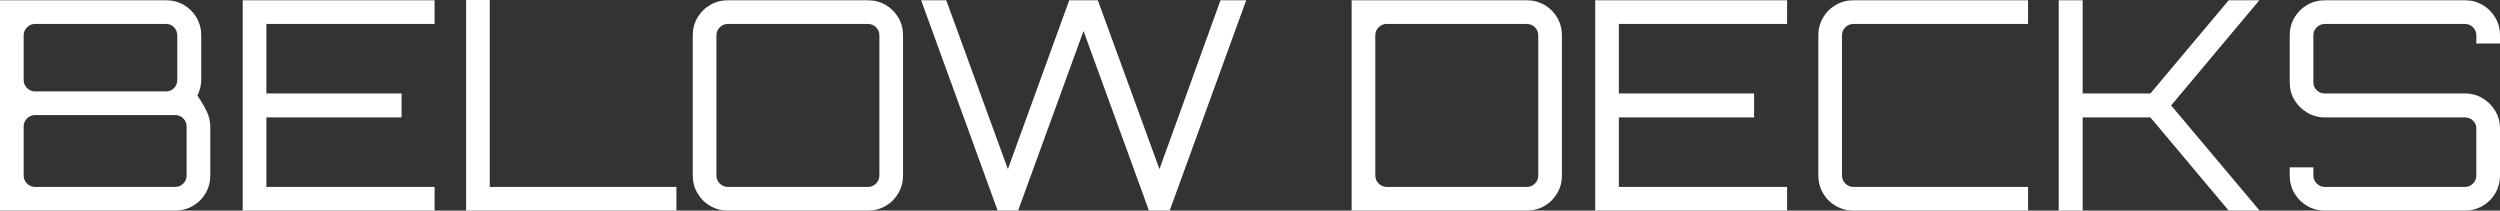 <svg xmlns="http://www.w3.org/2000/svg" viewBox="0 14.5 428 36.05" data-asc="1.011" width="428" height="36.05"><rect x="0" y="14.5" width="428" height="36.05" fill="#333333" stroke="none"/><defs/><g fill="#ffffff"><g transform="translate(0, 0)"><path d="M0 50.55L0 14.55L28.45 14.55Q30.10 14.55 31.48 15.35Q32.85 16.15 33.65 17.52Q34.45 18.90 34.45 20.55L34.45 28.20Q34.45 28.90 34.27 29.57Q34.10 30.25 33.80 30.85Q34.90 32.50 35.45 33.70Q36 34.90 36 36.15L36 44.55Q36 46.20 35.20 47.57Q34.40 48.95 33.02 49.75Q31.65 50.55 30.00 50.55L0 50.55L0 50.55M6.00 46.50L30.00 46.50Q30.80 46.50 31.38 45.92Q31.95 45.35 31.95 44.55L31.95 36.15Q31.95 35.35 31.38 34.77Q30.80 34.20 30.00 34.20L6.00 34.20Q5.20 34.20 4.63 34.77Q4.05 35.35 4.05 36.15L4.05 44.55Q4.05 45.35 4.63 45.92Q5.20 46.50 6.00 46.50M6.00 30.15L28.45 30.15Q29.25 30.15 29.80 29.57Q30.35 29.00 30.35 28.20L30.35 20.55Q30.35 19.75 29.80 19.17Q29.25 18.60 28.45 18.60L6.00 18.60Q5.20 18.60 4.63 19.17Q4.05 19.75 4.05 20.55L4.05 28.20Q4.05 29.00 4.63 29.57Q5.20 30.15 6.00 30.15ZM41.55 50.55L41.55 14.55L74.40 14.55L74.40 18.60L45.60 18.60L45.60 30.50L68.75 30.50L68.75 34.60L45.60 34.60L45.60 46.50L74.40 46.50L74.40 50.55L41.55 50.55ZM79.80 50.55L79.80 14.50L83.85 14.50L83.85 46.50L115.80 46.50L115.80 50.55L79.80 50.55ZM124.60 50.55Q122.95 50.55 121.58 49.75Q120.20 48.95 119.40 47.57Q118.60 46.20 118.60 44.55L118.60 20.55Q118.60 18.90 119.40 17.52Q120.20 16.15 121.58 15.35Q122.95 14.55 124.60 14.55L148.60 14.55Q150.25 14.55 151.63 15.35Q153 16.15 153.80 17.52Q154.60 18.90 154.60 20.55L154.60 44.55Q154.60 46.20 153.80 47.57Q153 48.95 151.63 49.75Q150.25 50.55 148.60 50.55L124.60 50.55M124.60 46.50L148.60 46.50Q149.40 46.50 149.98 45.92Q150.55 45.35 150.55 44.55L150.55 20.55Q150.55 19.75 149.98 19.17Q149.40 18.60 148.60 18.60L124.60 18.60Q123.80 18.60 123.23 19.17Q122.65 19.75 122.65 20.55L122.65 44.55Q122.65 45.35 123.23 45.92Q123.80 46.50 124.60 46.50ZM170.80 50.55L170.80 50.55L157.70 14.55L162.00 14.55L172.55 43.45L183.05 14.55L187.95 14.55L198.50 43.45L208.95 14.55L213.35 14.55L200.25 50.55L196.70 50.55L185.50 19.80L174.30 50.55L170.80 50.55ZM231.40 50.55L231.40 14.55L261.40 14.55Q263.05 14.55 264.43 15.35Q265.80 16.15 266.60 17.52Q267.40 18.90 267.40 20.55L267.40 44.55Q267.40 46.20 266.60 47.57Q265.80 48.95 264.43 49.75Q263.05 50.55 261.40 50.55L231.40 50.55M237.40 46.50L261.40 46.50Q262.20 46.50 262.78 45.92Q263.35 45.35 263.35 44.55L263.35 20.55Q263.35 19.75 262.78 19.17Q262.20 18.60 261.40 18.60L237.40 18.60Q236.60 18.60 236.03 19.17Q235.45 19.75 235.45 20.55L235.45 44.55Q235.45 45.35 236.03 45.92Q236.60 46.50 237.40 46.50ZM273.10 50.55L273.10 14.55L305.95 14.55L305.95 18.60L277.15 18.60L277.15 30.50L300.30 30.50L300.30 34.60L277.15 34.60L277.15 46.50L305.95 46.50L305.95 50.55L273.10 50.55ZM317.30 50.55Q315.65 50.55 314.28 49.75Q312.90 48.95 312.10 47.57Q311.30 46.20 311.30 44.55L311.30 20.55Q311.30 18.90 312.10 17.52Q312.90 16.15 314.28 15.35Q315.65 14.55 317.30 14.55L347.20 14.55L347.20 18.60L317.30 18.60Q316.50 18.60 315.93 19.17Q315.35 19.75 315.35 20.55L315.35 44.55Q315.35 45.35 315.93 45.92Q316.50 46.50 317.30 46.50L347.20 46.50L347.20 50.55L317.30 50.55ZM352.45 50.55L352.45 14.55L356.55 14.55L356.55 30.50L368.15 30.50L381.55 14.55L386.75 14.55L386.75 14.60L371.70 32.55L386.80 50.50L386.80 50.55L381.55 50.55L368.15 34.60L356.55 34.60L356.55 50.55L352.45 50.55ZM398.00 50.55Q396.35 50.55 394.98 49.75Q393.60 48.95 392.80 47.57Q392.00 46.20 392.00 44.55L392.00 43.15L396.05 43.15L396.05 44.55Q396.05 45.35 396.63 45.92Q397.20 46.50 398.00 46.50L422.00 46.50Q422.80 46.50 423.38 45.92Q423.95 45.35 423.95 44.55L423.95 36.50Q423.95 35.70 423.38 35.15Q422.80 34.60 422.00 34.60L398.00 34.60Q396.35 34.60 394.98 33.77Q393.60 32.95 392.80 31.60Q392.00 30.25 392.00 28.60L392.00 20.55Q392.00 18.90 392.80 17.52Q393.60 16.15 394.98 15.35Q396.35 14.55 398.00 14.55L422.00 14.55Q423.65 14.55 425.03 15.35Q426.40 16.15 427.20 17.52Q428.00 18.90 428.00 20.55L428.00 21.95L423.95 21.95L423.95 20.55Q423.95 19.75 423.38 19.17Q422.80 18.60 422.00 18.60L398.00 18.60Q397.20 18.60 396.63 19.17Q396.05 19.75 396.05 20.55L396.05 28.60Q396.05 29.40 396.63 29.95Q397.20 30.50 398.00 30.50L422.00 30.50Q423.65 30.50 425.03 31.32Q426.40 32.15 427.20 33.50Q428.00 34.85 428.00 36.50L428.00 44.55Q428.00 46.20 427.20 47.57Q426.40 48.95 425.03 49.75Q423.65 50.55 422.00 50.55L398.00 50.55Z"/></g></g></svg>